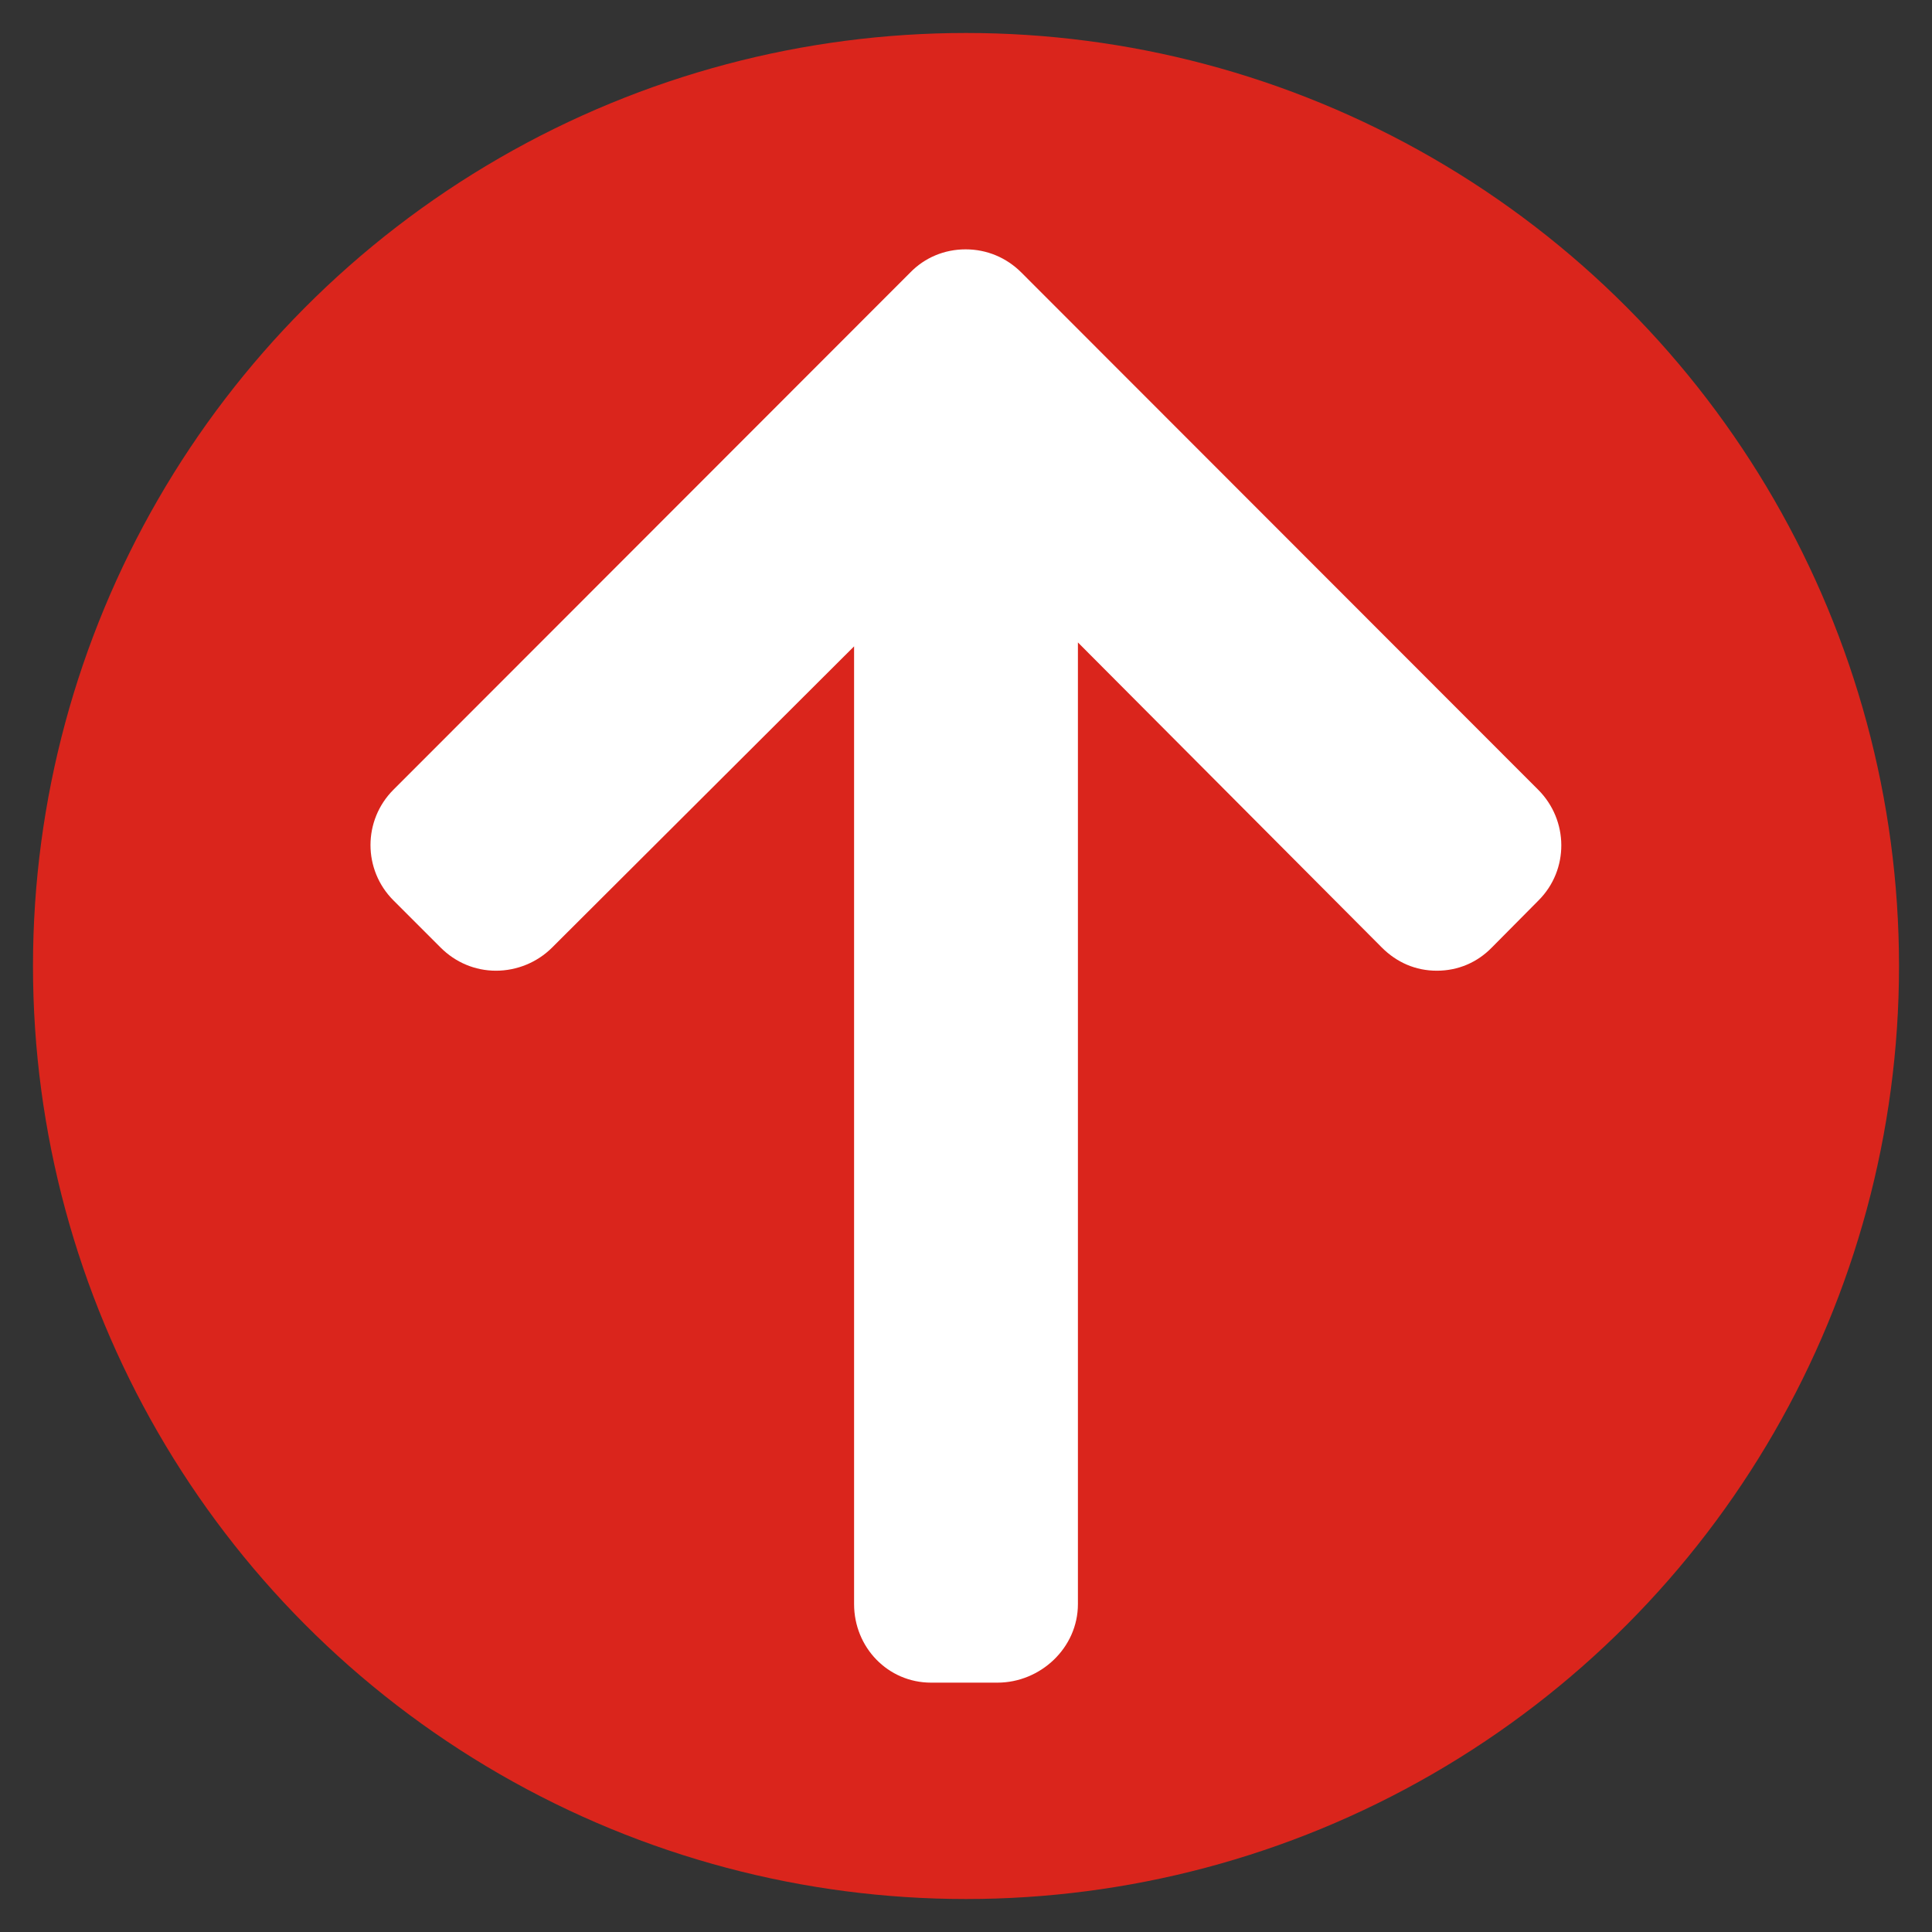 <?xml version="1.0" encoding="utf-8"?>
<!-- Generator: Adobe Illustrator 22.0.0, SVG Export Plug-In . SVG Version: 6.00 Build 0)  -->
<svg version="1.1" id="Layer_1" xmlns="http://www.w3.org/2000/svg" xmlns:xlink="http://www.w3.org/1999/xlink" x="0px" y="0px"
	 viewBox="0 0 492 492" style="enable-background:new 0 0 492 492;" xml:space="preserve">
<rect x="0" y="0" width="492" height="492" fill="#333333" stroke="none"/>
<style type="text/css">
	.st0{fill:#DA251C;}
	.st1{fill:#FFFFFF;}
</style>
<circle class="st0" cx="246" cy="246" r="237.6"/>
<g>
	<g>
		<path class="st1" d="M391.7,201.1L260.1,69.4c-3.8-3.8-8.8-5.9-14.2-5.9c-5.4,0-10.4,2.1-14.1,5.9L100.2,201.1
			c-7.8,7.8-7.8,20.4,0,28.2l12,12c3.8,3.8,8.8,5.9,14.1,5.9s10.5-2.1,14.3-5.9l76.9-76.7v243.9c0,11,8.6,20,19.6,20h16.9
			c11,0,20.5-8.9,20.5-20V163.6l77.4,77.7c3.8,3.8,8.6,5.9,14,5.9s10.3-2.1,14-5.9l11.9-12C399.6,221.5,399.5,208.9,391.7,201.1z"/>
	</g>
</g>
</svg>
